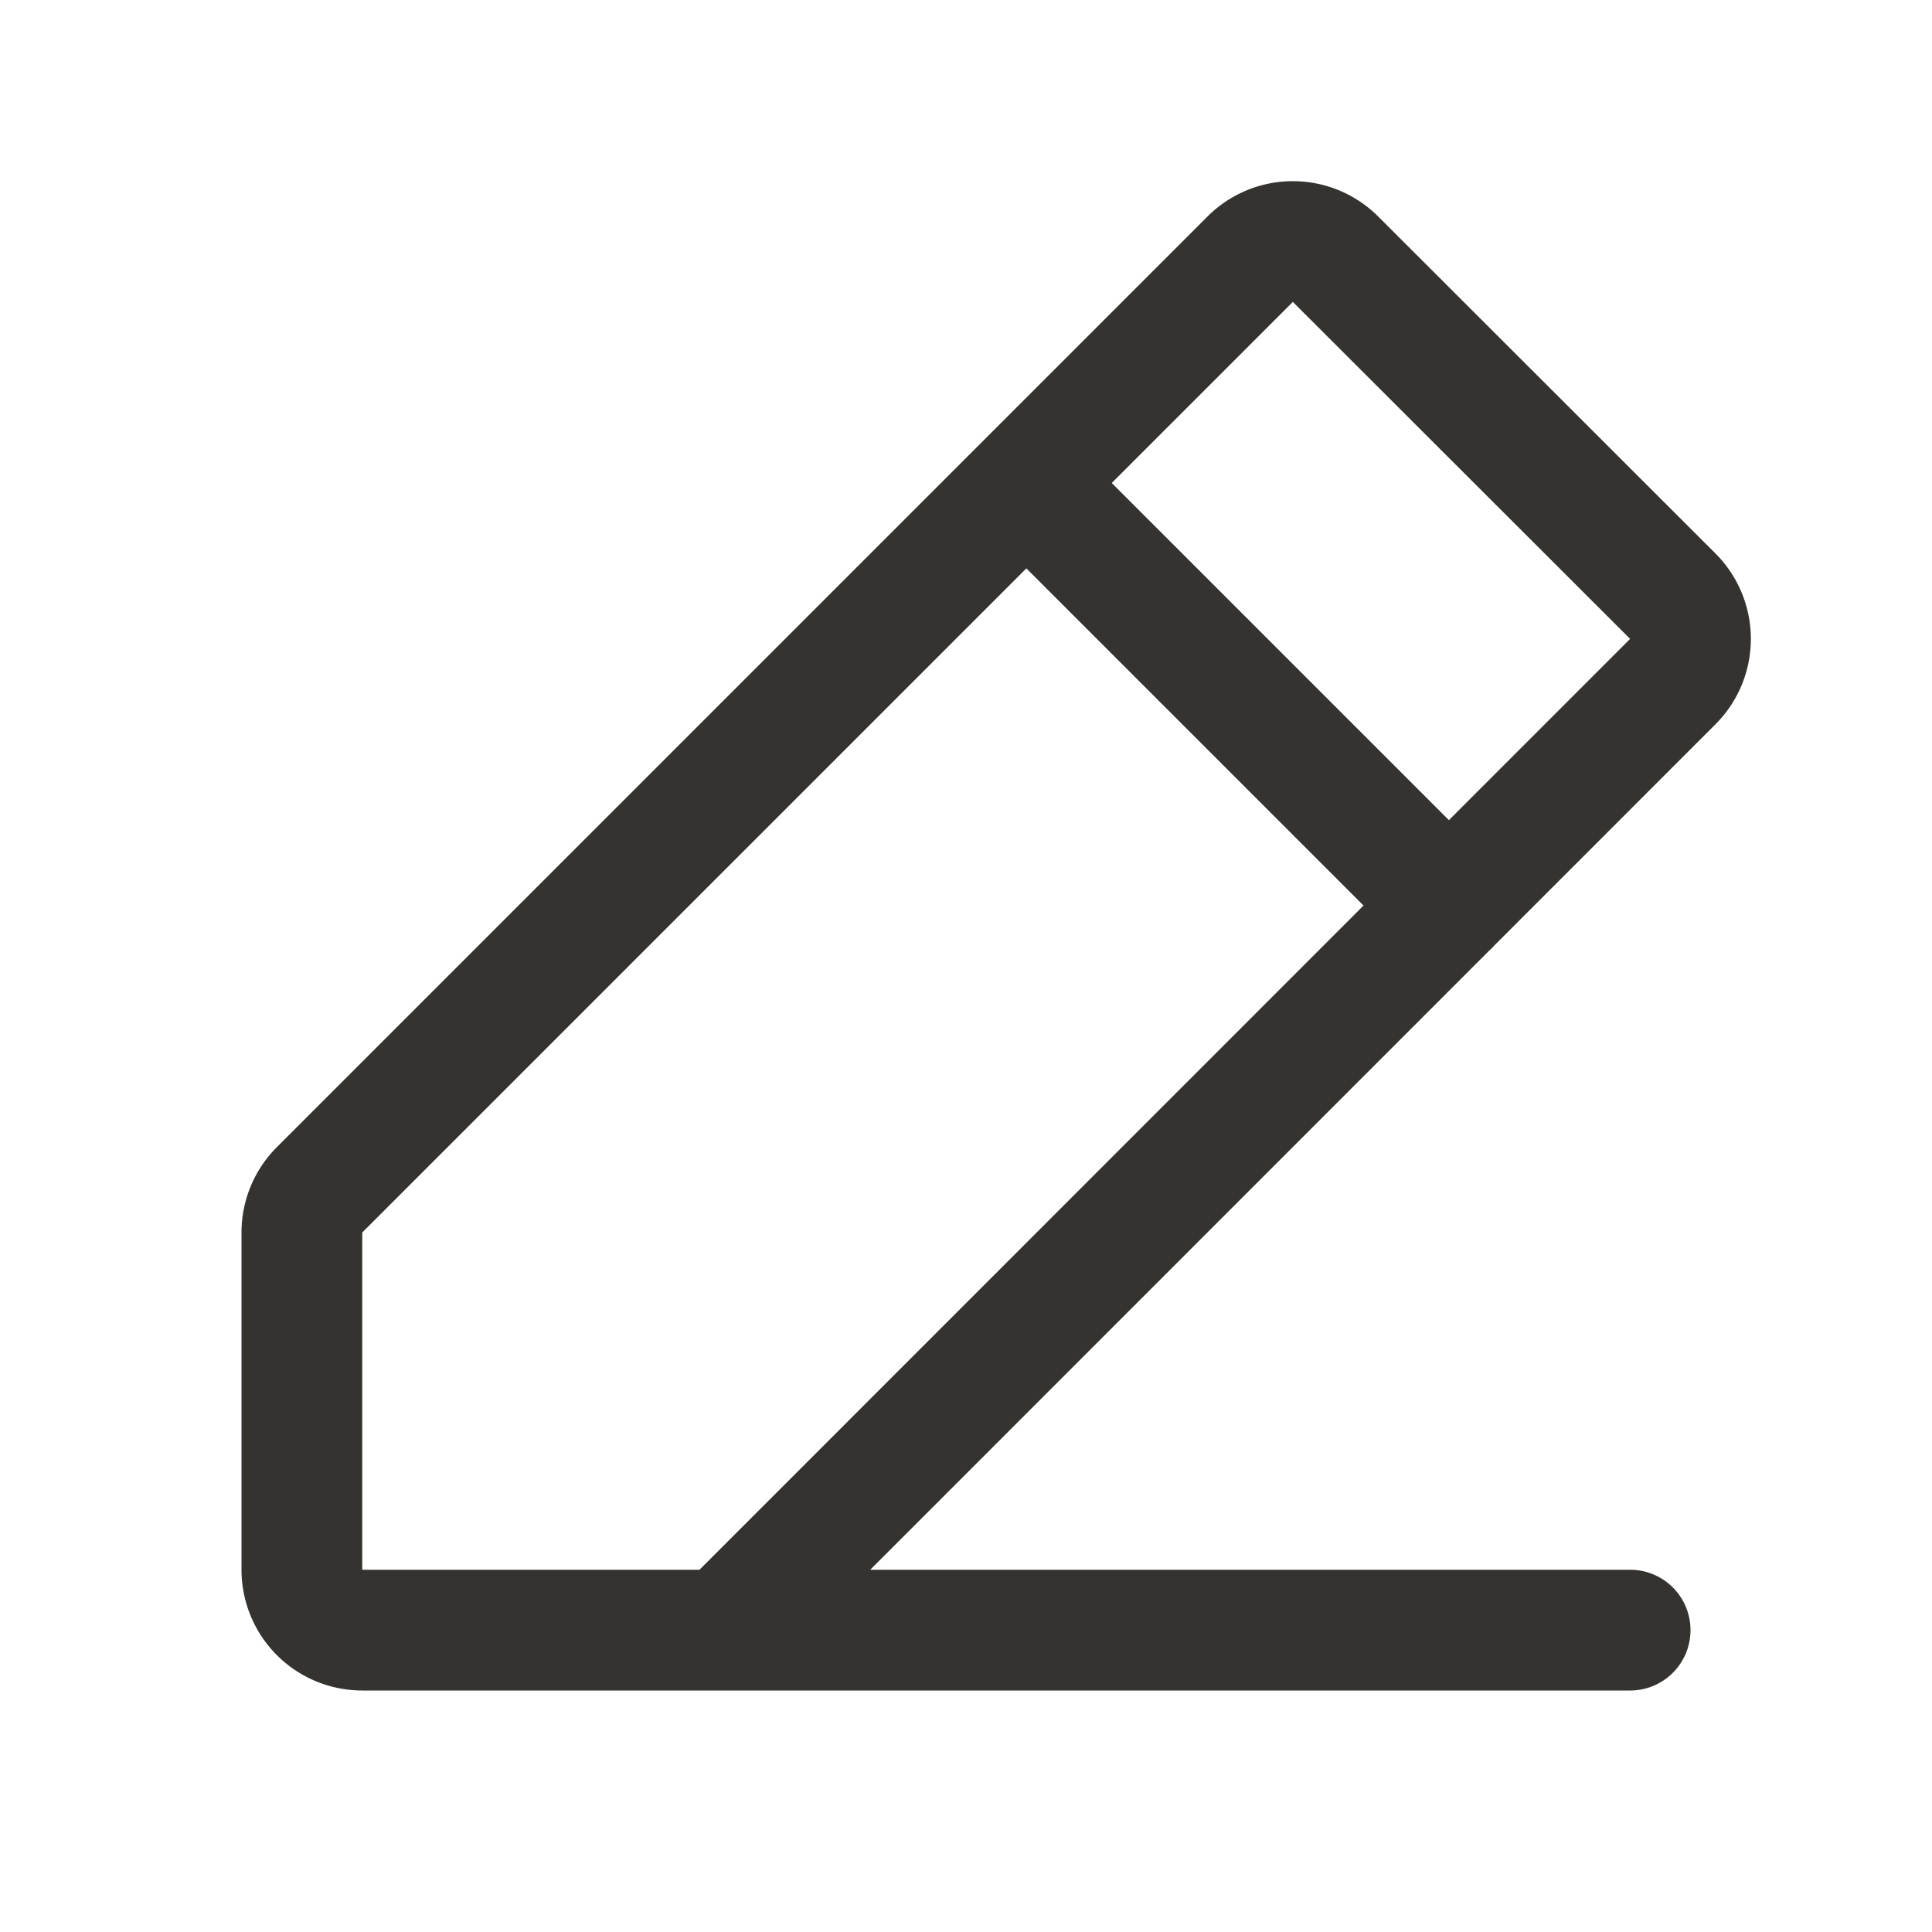 <?xml version="1.0" encoding="UTF-8"?>
<svg xmlns="http://www.w3.org/2000/svg" width="32" height="32" fill="none" viewBox="0 0 32 32">
  <path stroke="#343330" stroke-linecap="round" stroke-linejoin="round" stroke-width="2" d="M12 27H6a1 1 0 0 1-1-1v-5.586a1 1 0 0 1 .293-.707L20.707 4.293a1 1 0 0 1 1.413 0l5.587 5.582a1 1 0 0 1 0 1.414L12 27ZM27 27H12M17 8l7 7"></path>
</svg>
